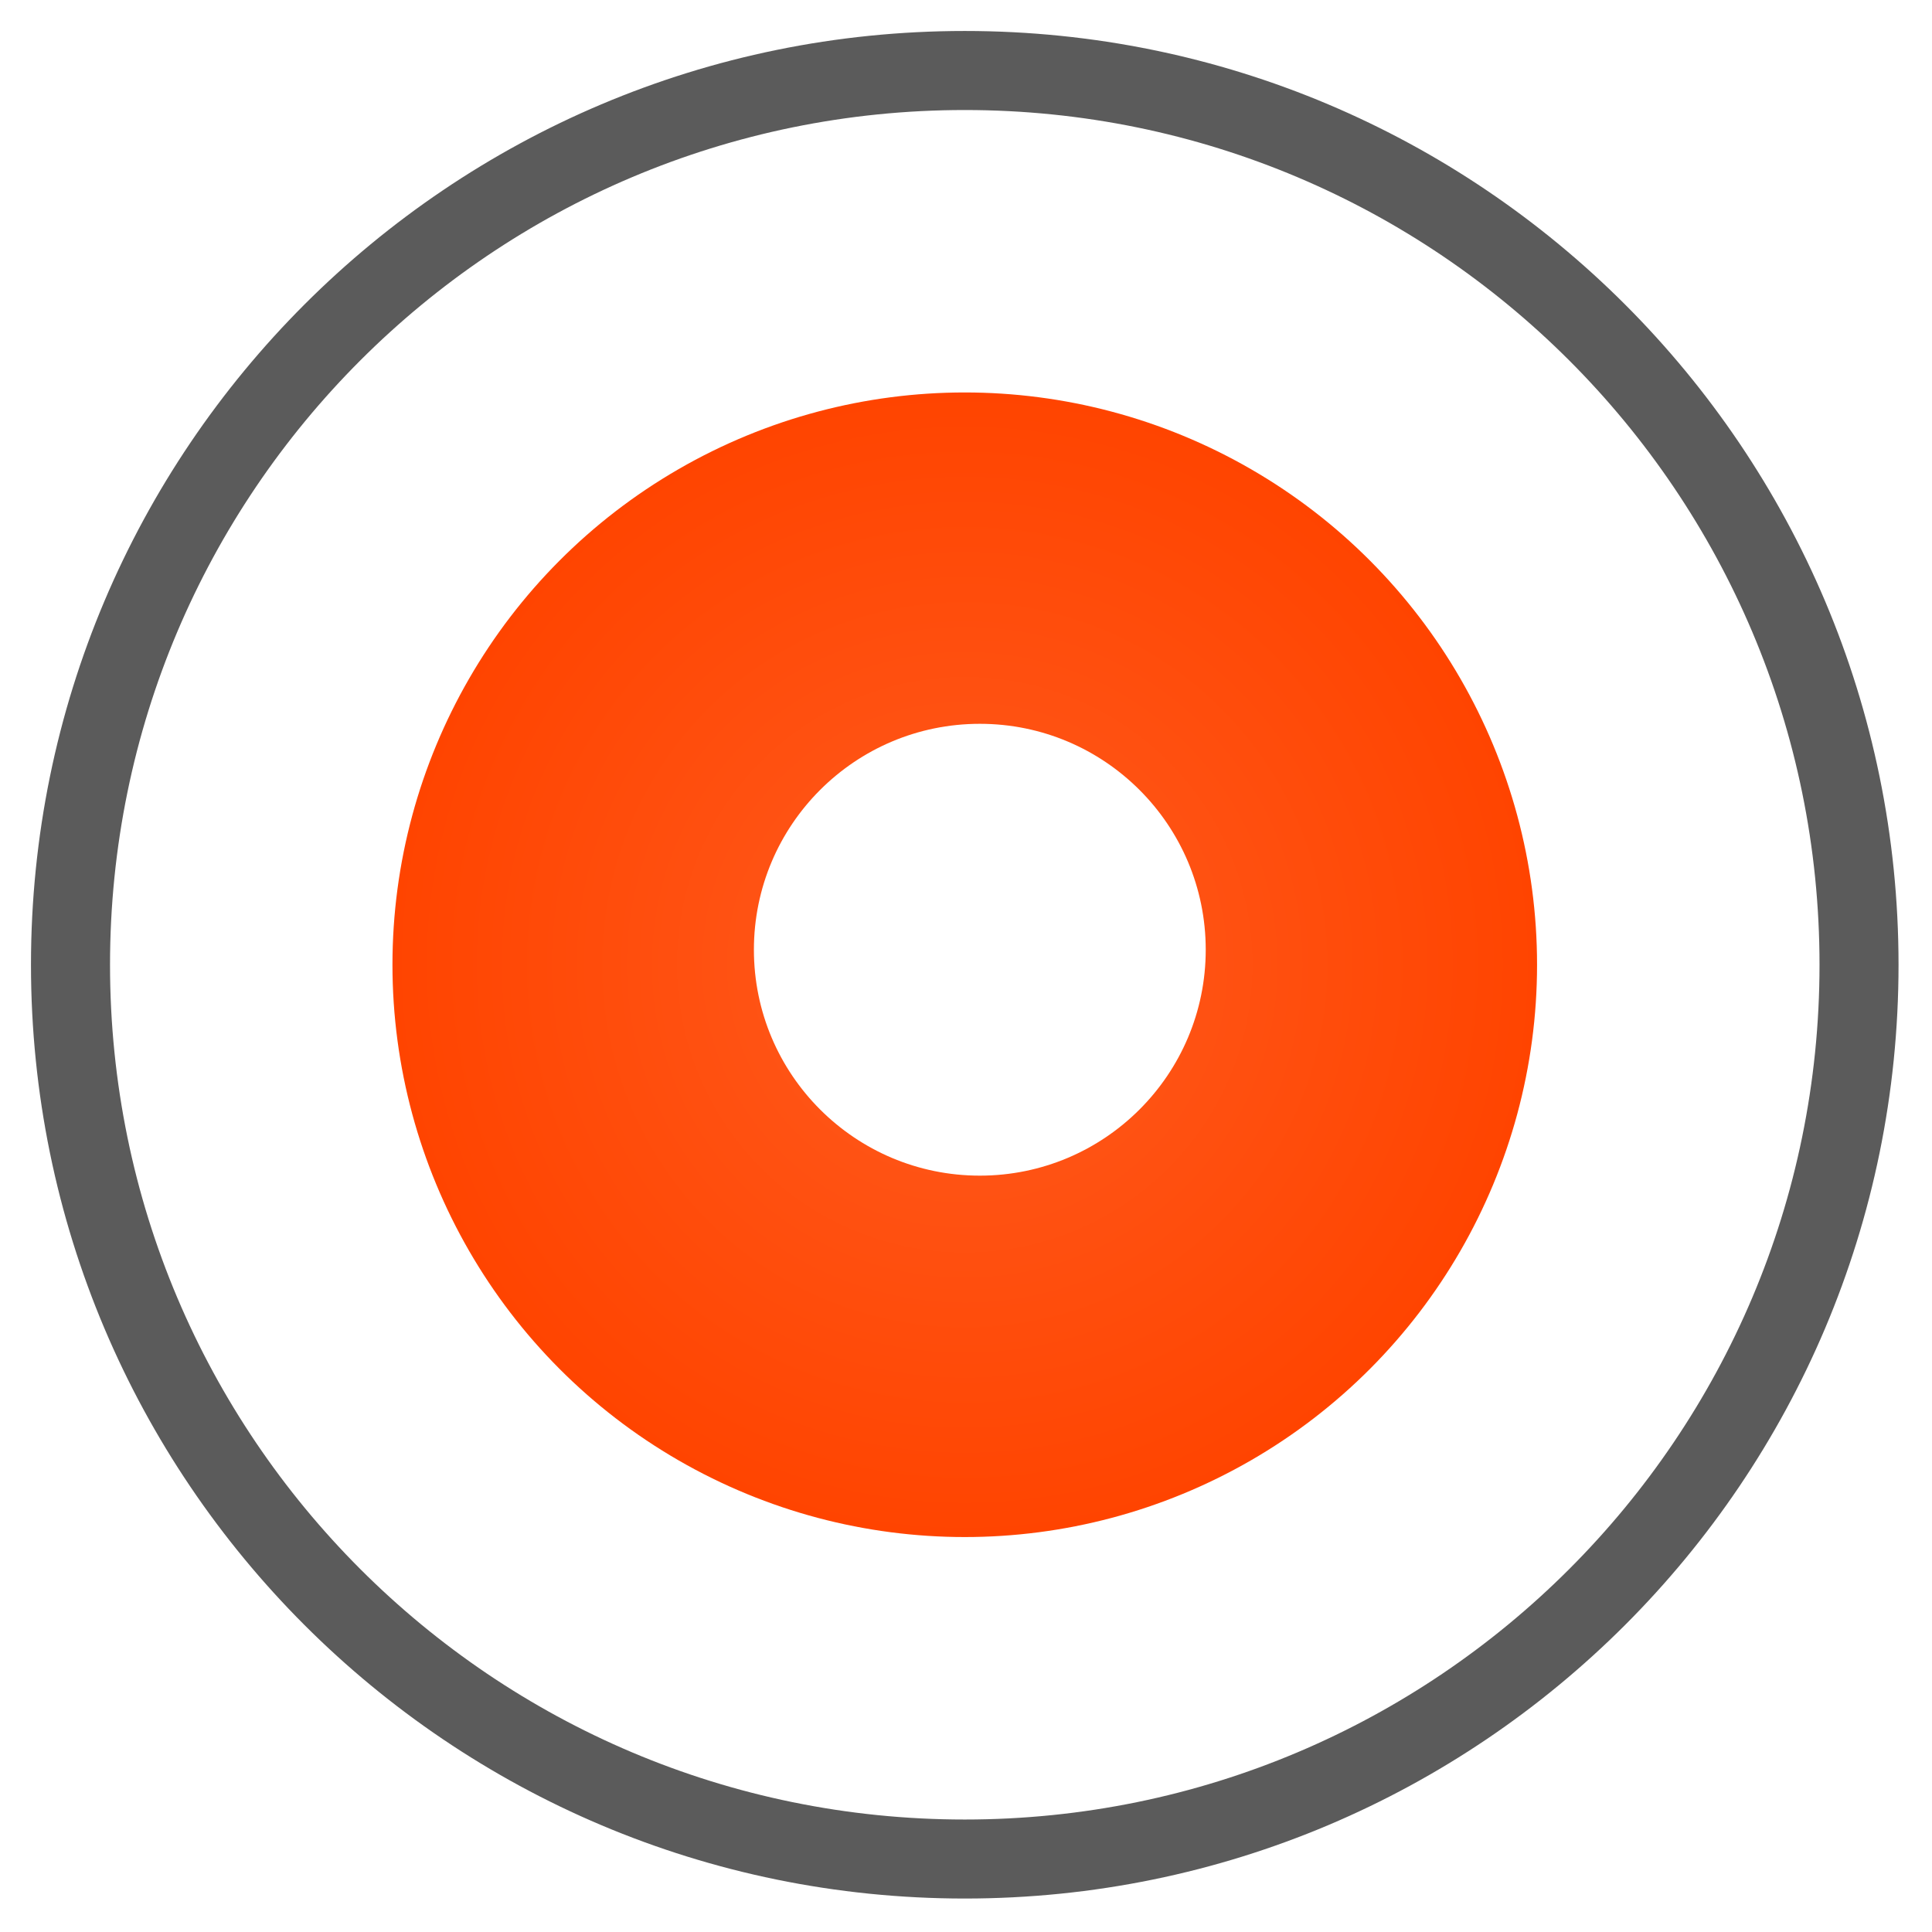<?xml version="1.0" encoding="UTF-8"?> <svg xmlns="http://www.w3.org/2000/svg" width="59" height="59" viewBox="0 0 59 59" fill="none"><path d="M57.978 29.462C57.978 45.211 45.211 57.978 29.462 57.978C13.713 57.978 0.946 45.211 0.946 29.462C0.946 13.713 13.713 0.946 29.462 0.946C45.211 0.946 57.978 13.713 57.978 29.462ZM3.36 29.462C3.36 43.878 15.046 55.565 29.462 55.565C43.878 55.565 55.565 43.878 55.565 29.462C55.565 15.046 43.878 3.36 29.462 3.36C15.046 3.36 3.36 15.046 3.36 29.462Z" fill="#5B5B5B"></path><g filter="url(#filter0_f_186_1756)"><ellipse cx="29.462" cy="29.462" rx="17.477" ry="17.477" fill="url(#paint0_radial_186_1756)"></ellipse></g><g filter="url(#filter1_f_186_1756)"><circle cx="29.922" cy="29.003" r="6.899" fill="white"></circle></g><defs><filter id="filter0_f_186_1756" x="-0" y="-0" width="58.924" height="58.924" filterUnits="userSpaceOnUse" color-interpolation-filters="sRGB"><feFlood flood-opacity="0" result="BackgroundImageFix"></feFlood><feBlend mode="normal" in="SourceGraphic" in2="BackgroundImageFix" result="shape"></feBlend><feGaussianBlur stdDeviation="5.992" result="effect1_foregroundBlur_186_1756"></feGaussianBlur></filter><filter id="filter1_f_186_1756" x="20.333" y="19.413" width="19.179" height="19.179" filterUnits="userSpaceOnUse" color-interpolation-filters="sRGB"><feFlood flood-opacity="0" result="BackgroundImageFix"></feFlood><feBlend mode="normal" in="SourceGraphic" in2="BackgroundImageFix" result="shape"></feBlend><feGaussianBlur stdDeviation="1.345" result="effect1_foregroundBlur_186_1756"></feGaussianBlur></filter><radialGradient id="paint0_radial_186_1756" cx="0" cy="0" r="1" gradientUnits="userSpaceOnUse" gradientTransform="translate(29.462 29.462) rotate(90) scale(17.477 17.477)"><stop stop-color="#FF5B1F"></stop><stop offset="1" stop-color="#FF4400"></stop></radialGradient></defs></svg> 